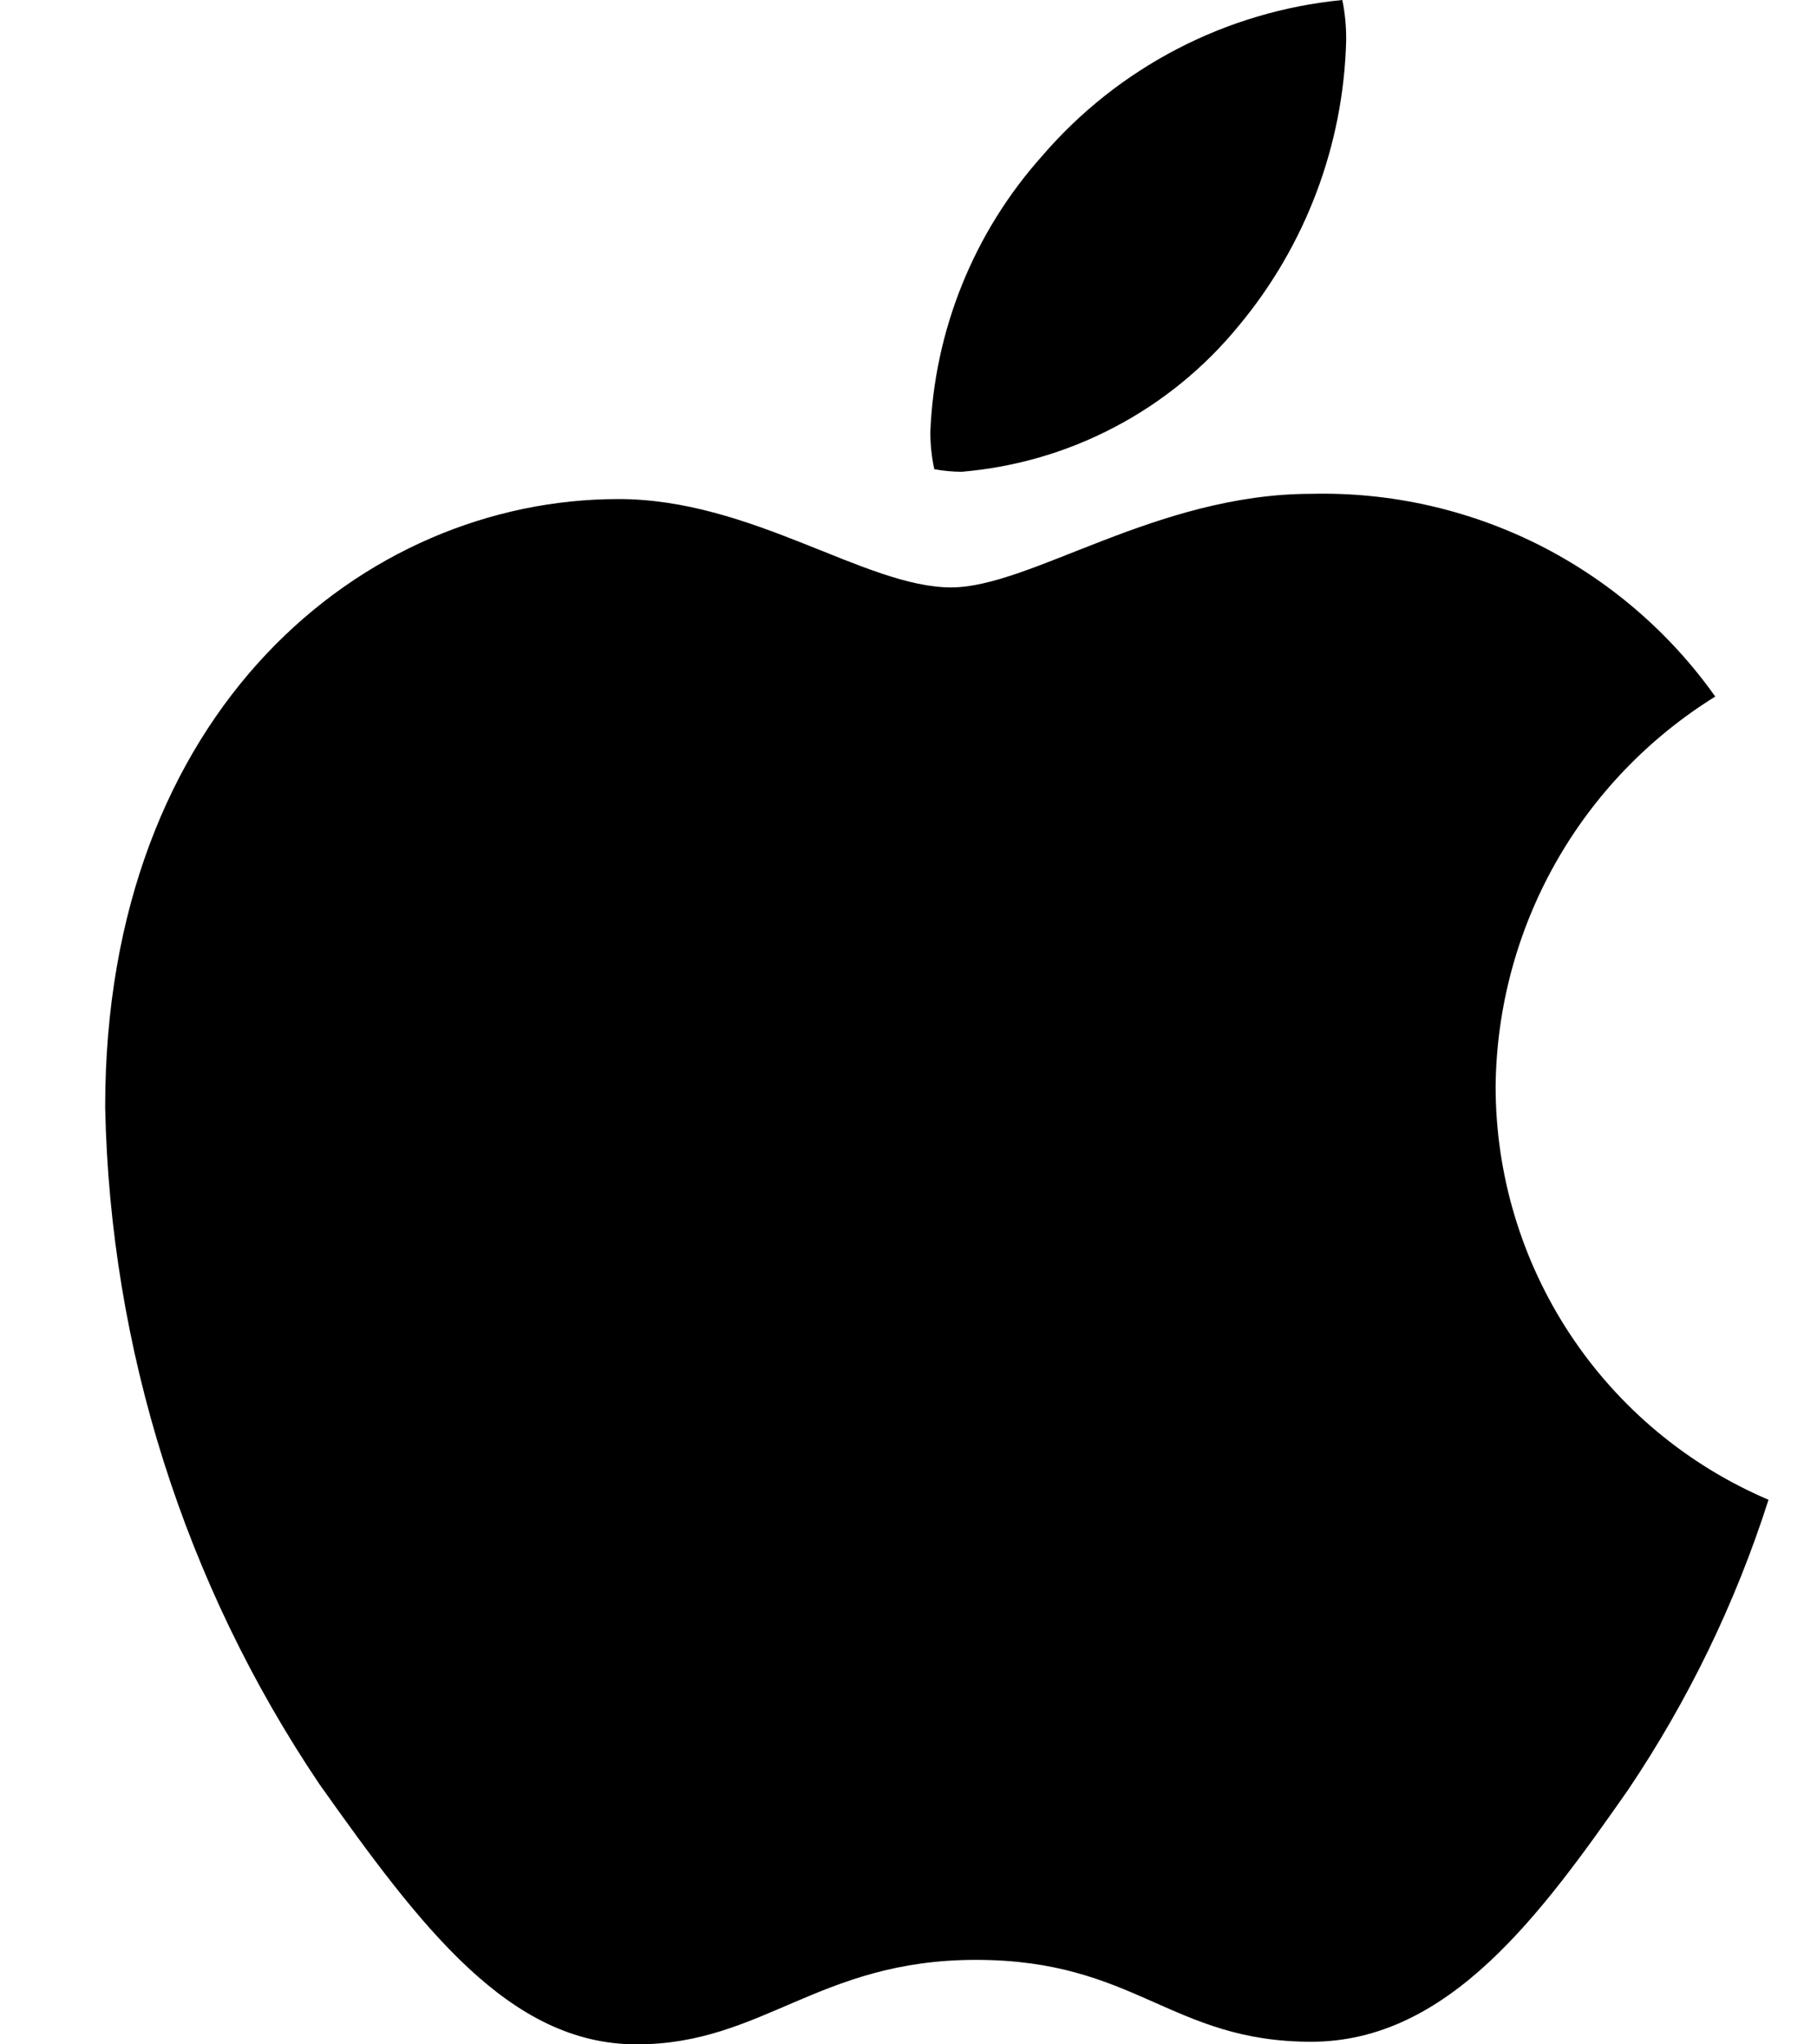 <svg width="16" height="18" viewBox="0 0 16 18" fill="none" xmlns="http://www.w3.org/2000/svg">
<g id="Icon">
<path id="Vector" d="M8.467 4.154C8.939 4.114 9.397 3.981 9.816 3.76C10.235 3.54 10.605 3.238 10.905 2.872C11.496 2.164 11.831 1.277 11.854 0.355C11.855 0.235 11.844 0.116 11.82 -0C10.795 0.1 9.848 0.592 9.177 1.373C8.575 2.046 8.227 2.908 8.192 3.81C8.193 3.918 8.204 4.025 8.227 4.131C8.306 4.146 8.387 4.153 8.467 4.154ZM5.606 18C6.716 18 7.209 17.256 8.593 17.256C10.001 17.256 10.31 17.977 11.546 17.977C12.758 17.977 13.57 16.855 14.338 15.757C14.868 14.969 15.284 14.11 15.573 13.205C14.86 12.901 14.252 12.394 13.825 11.747C13.398 11.1 13.17 10.341 13.17 9.566C13.177 8.877 13.358 8.201 13.696 7.601C14.034 7.001 14.519 6.496 15.104 6.133C14.703 5.567 14.168 5.108 13.548 4.796C12.927 4.485 12.24 4.331 11.546 4.348C10.184 4.348 9.074 5.172 8.376 5.172C7.62 5.172 6.625 4.394 5.446 4.394C3.204 4.394 0.926 6.248 0.926 9.749C0.97 11.877 1.625 13.947 2.814 15.711C3.707 16.97 4.485 18 5.606 18Z" fill="black"/>
</g>
</svg>
